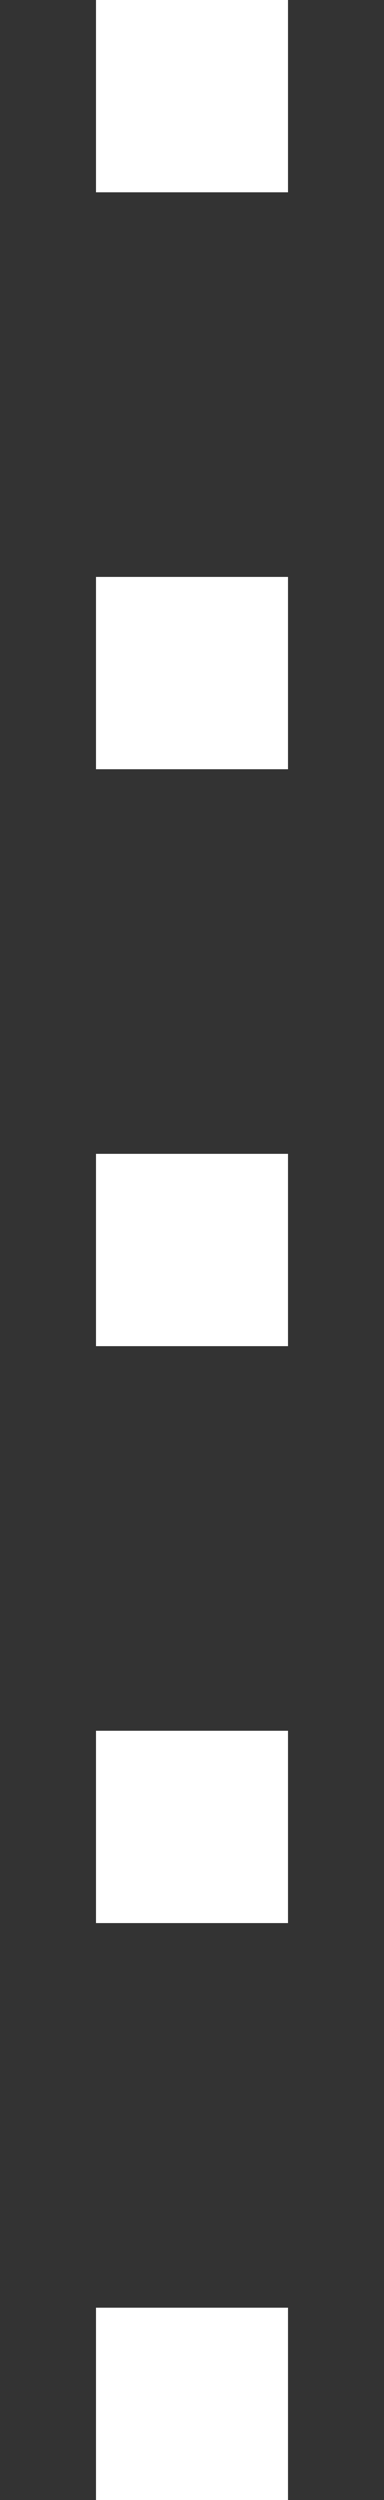 <svg width="2" height="13" viewBox="0 0 2 13" fill="none" xmlns="http://www.w3.org/2000/svg">
<rect x="0" y="0" width="2" height="13" fill="#333333" stroke="none"/>
<rect x="1.5" y="13" width="1" height="1" transform="rotate(180 1.5 13)" fill="white"/>
<rect x="1.5" y="10" width="1" height="1" transform="rotate(180 1.5 10)" fill="white"/>
<rect x="1.5" y="7" width="1" height="1" transform="rotate(180 1.5 7)" fill="white"/>
<rect x="1.5" y="4" width="1" height="1" transform="rotate(180 1.5 4)" fill="white"/>
<rect x="1.5" y="1" width="1" height="1" transform="rotate(180 1.5 1)" fill="white"/>
</svg>
